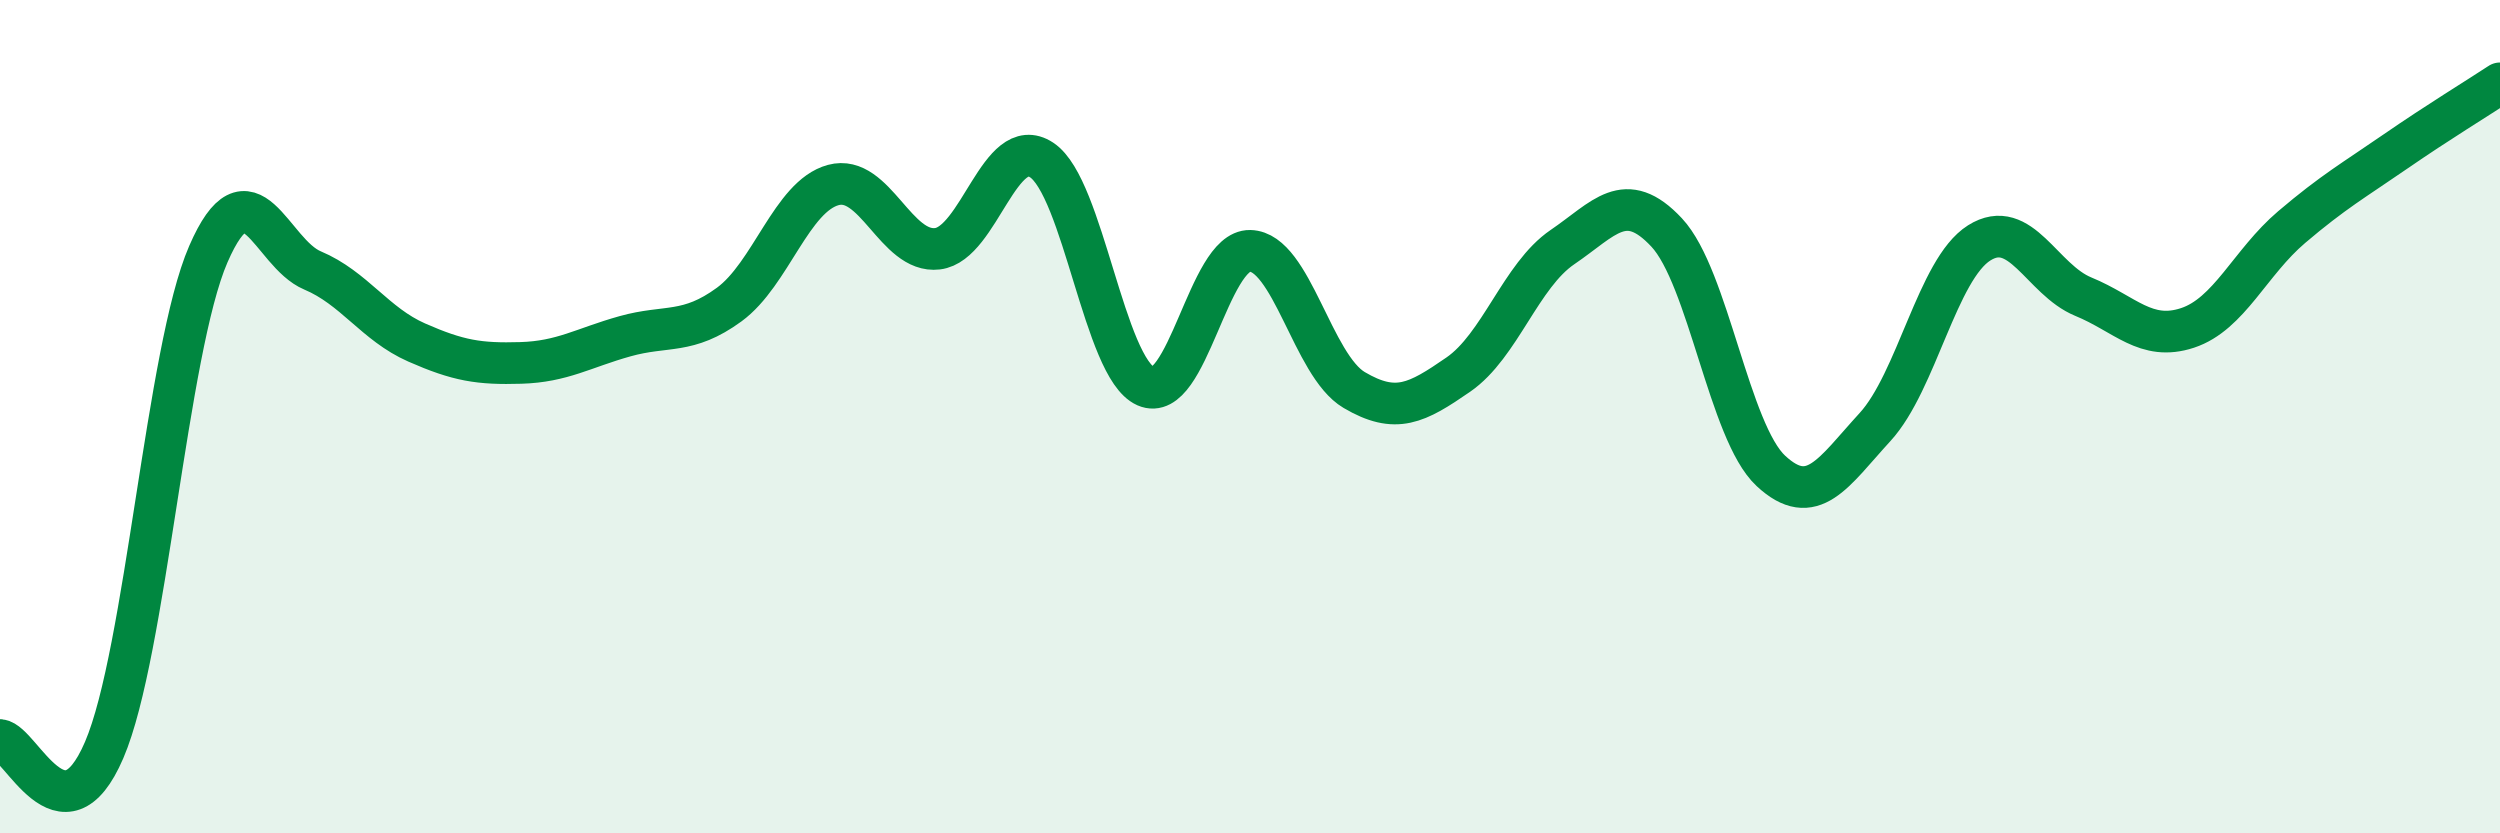 
    <svg width="60" height="20" viewBox="0 0 60 20" xmlns="http://www.w3.org/2000/svg">
      <path
        d="M 0,17.76 C 0.5,17.81 1.5,20.33 2.5,18 C 3.5,15.67 4,8.4 5,6.1 C 6,3.8 6.5,6.07 7.5,6.49 C 8.5,6.91 9,7.78 10,8.22 C 11,8.66 11.5,8.74 12.5,8.71 C 13.5,8.68 14,8.35 15,8.07 C 16,7.79 16.5,8.04 17.5,7.31 C 18.5,6.58 19,4.71 20,4.44 C 21,4.17 21.5,6.09 22.5,5.97 C 23.5,5.85 24,3.18 25,3.84 C 26,4.5 26.5,8.83 27.5,9.27 C 28.5,9.71 29,6 30,6.02 C 31,6.04 31.5,8.77 32.5,9.36 C 33.5,9.95 34,9.68 35,8.99 C 36,8.3 36.5,6.61 37.5,5.93 C 38.5,5.25 39,4.51 40,5.58 C 41,6.65 41.5,10.37 42.5,11.3 C 43.5,12.23 44,11.34 45,10.25 C 46,9.16 46.5,6.46 47.5,5.83 C 48.5,5.2 49,6.71 50,7.12 C 51,7.53 51.5,8.2 52.5,7.87 C 53.5,7.54 54,6.3 55,5.45 C 56,4.6 56.5,4.32 57.5,3.63 C 58.5,2.94 59.5,2.33 60,2L60 20L0 20Z"
        fill="#008740"
        opacity="0.1"
        stroke-linecap="round"
        stroke-linejoin="round"
      />
      <path
        d="M 0,17.76 C 0.5,17.81 1.5,20.33 2.5,18 C 3.5,15.67 4,8.4 5,6.1 C 6,3.8 6.5,6.07 7.5,6.49 C 8.5,6.91 9,7.78 10,8.22 C 11,8.66 11.5,8.74 12.5,8.71 C 13.5,8.68 14,8.35 15,8.07 C 16,7.79 16.5,8.04 17.5,7.31 C 18.5,6.58 19,4.71 20,4.44 C 21,4.17 21.5,6.09 22.5,5.97 C 23.5,5.85 24,3.18 25,3.84 C 26,4.5 26.5,8.83 27.5,9.27 C 28.5,9.71 29,6 30,6.02 C 31,6.04 31.5,8.77 32.5,9.36 C 33.5,9.95 34,9.68 35,8.99 C 36,8.3 36.5,6.61 37.5,5.93 C 38.5,5.25 39,4.51 40,5.58 C 41,6.65 41.5,10.37 42.5,11.3 C 43.5,12.23 44,11.34 45,10.25 C 46,9.16 46.5,6.46 47.5,5.83 C 48.5,5.2 49,6.71 50,7.12 C 51,7.53 51.5,8.2 52.5,7.87 C 53.5,7.54 54,6.3 55,5.45 C 56,4.6 56.5,4.32 57.5,3.63 C 58.5,2.94 59.5,2.33 60,2"
        stroke="#008740"
        stroke-width="1"
        fill="none"
        stroke-linecap="round"
        stroke-linejoin="round"
      />
    </svg>
  